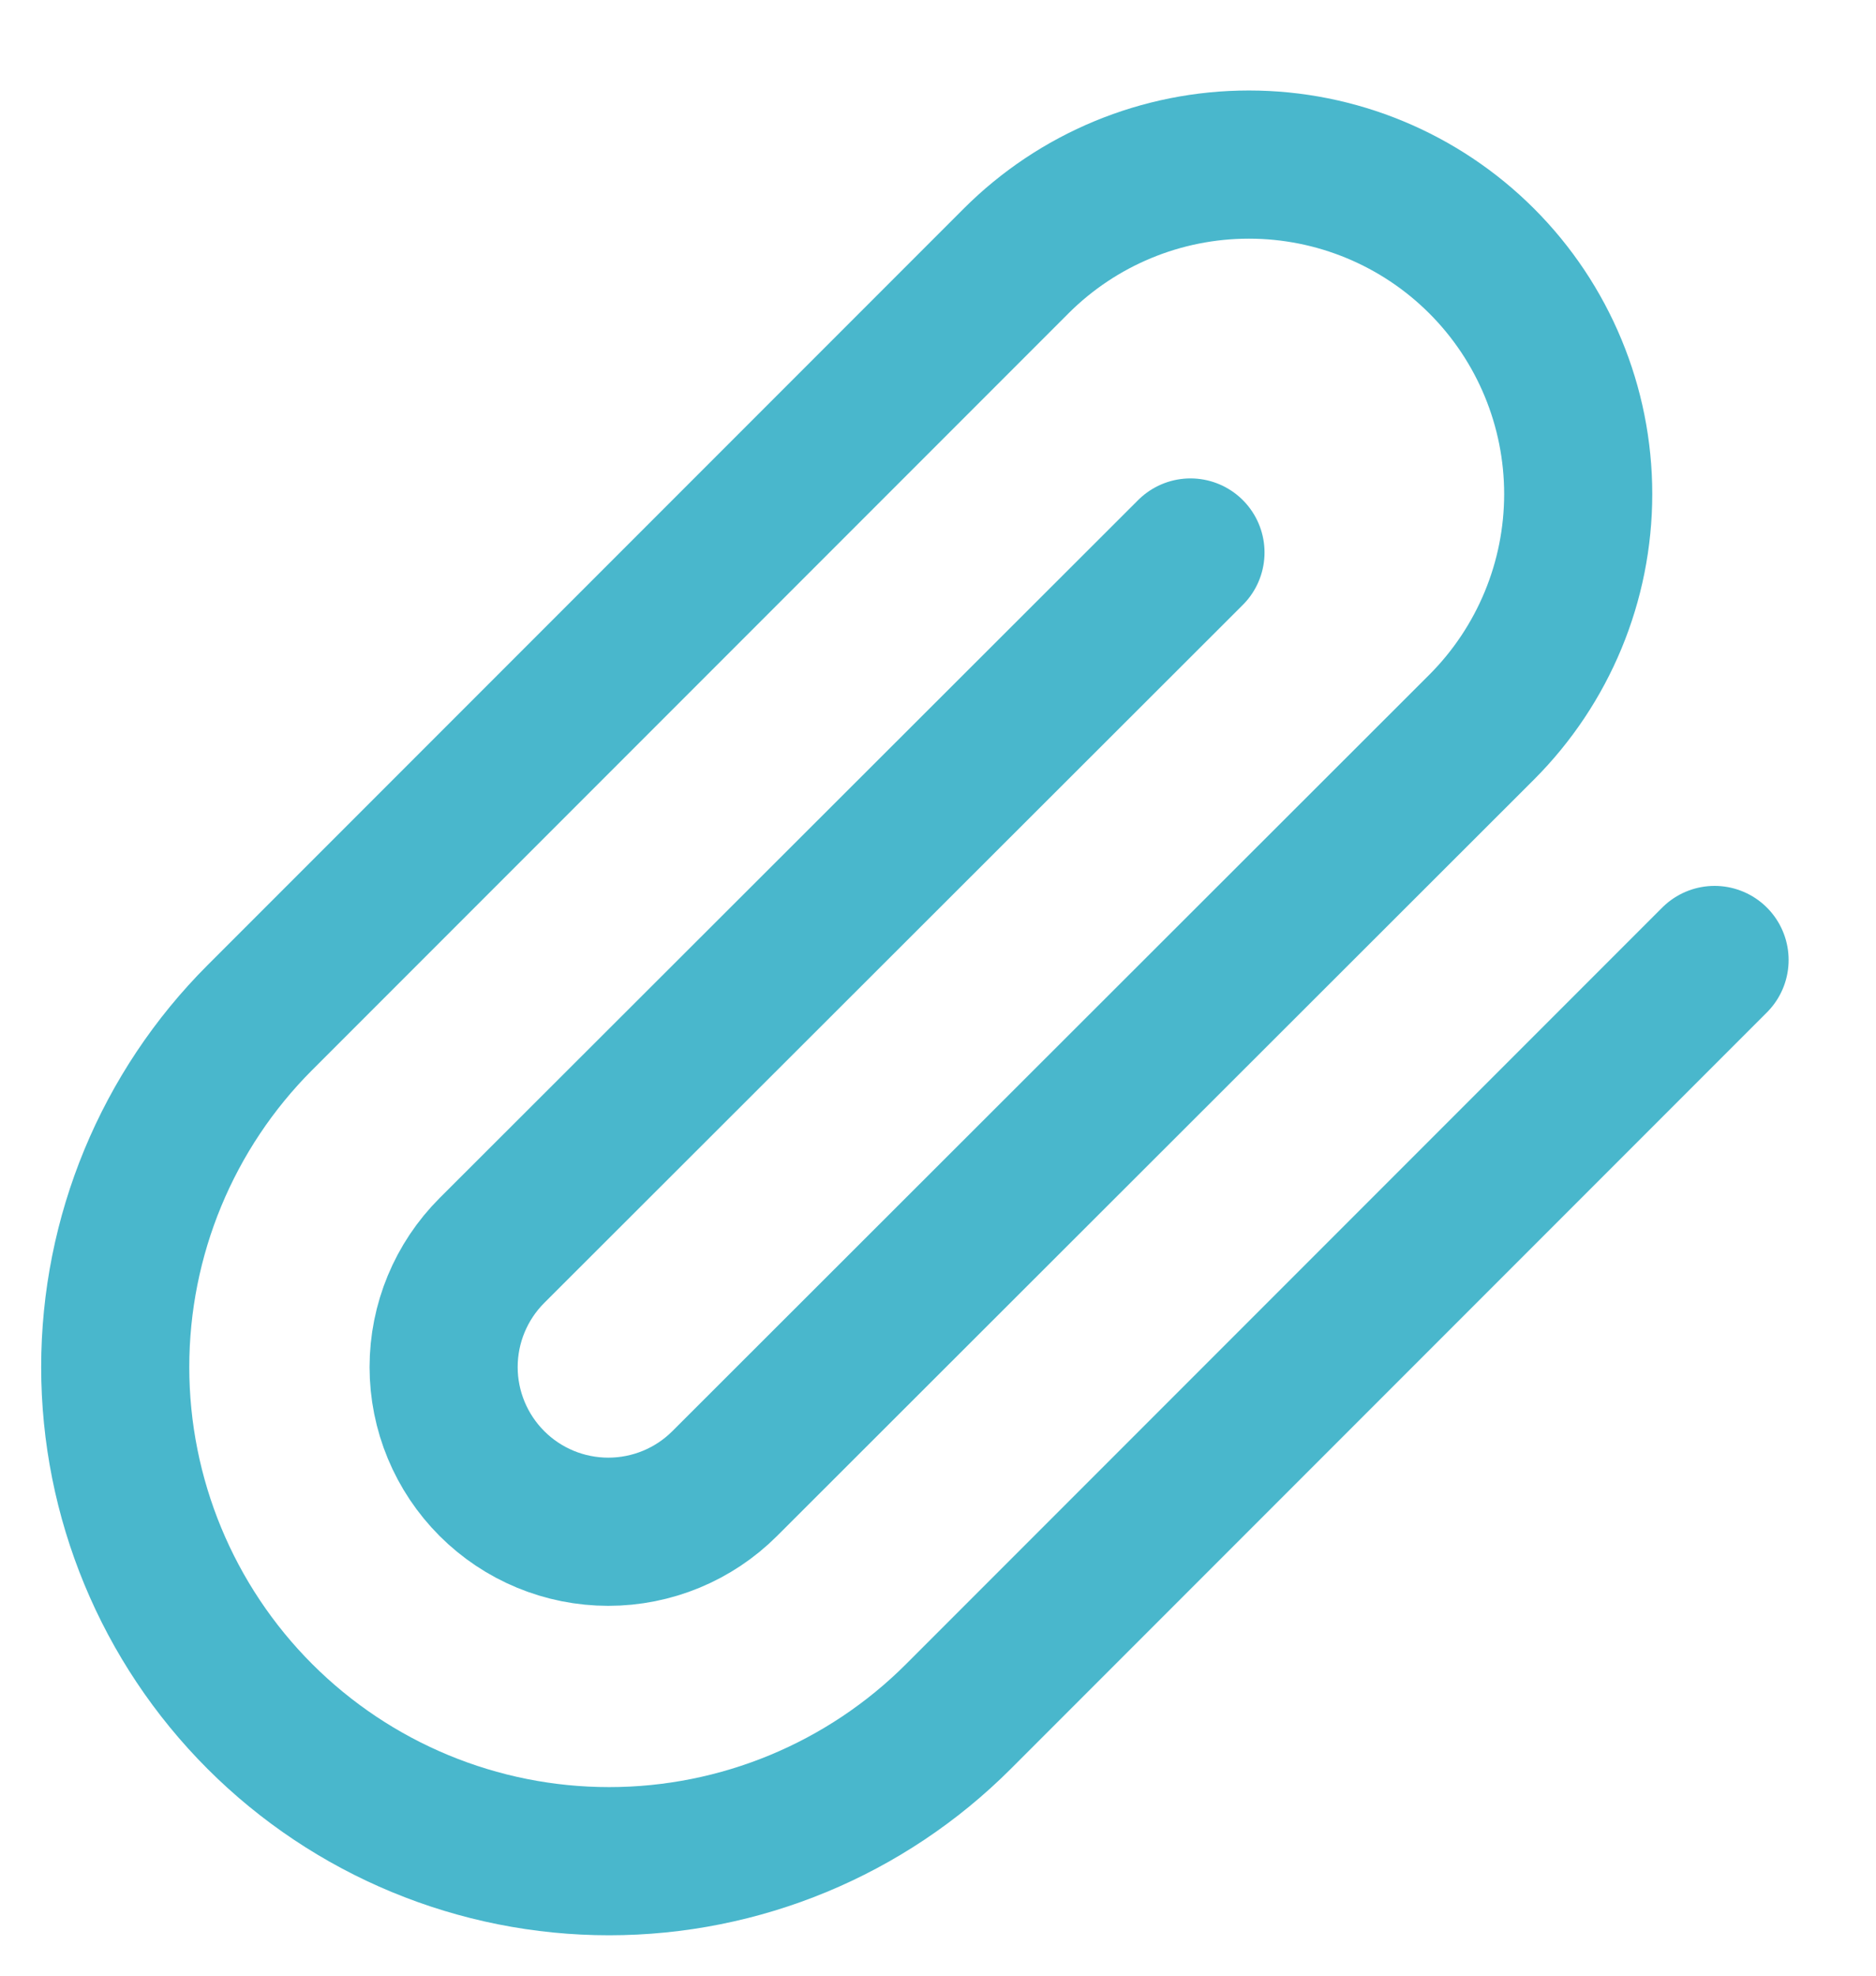 <svg width="19" height="20" viewBox="0 0 19 20" fill="none" xmlns="http://www.w3.org/2000/svg">
<path d="M17.365 9.718L9.707 17.376C8.769 18.314 7.496 18.841 6.169 18.841C4.842 18.841 3.57 18.314 2.632 17.376C1.694 16.438 1.167 15.165 1.167 13.839C1.167 12.512 1.694 11.239 2.632 10.301L10.29 2.643C10.916 2.017 11.764 1.666 12.649 1.666C13.533 1.666 14.381 2.017 15.007 2.643C15.632 3.268 15.984 4.117 15.984 5.001C15.984 5.886 15.632 6.734 15.007 7.36L7.34 15.018C7.027 15.331 6.603 15.506 6.161 15.506C5.719 15.506 5.295 15.331 4.982 15.018C4.669 14.705 4.493 14.281 4.493 13.839C4.493 13.396 4.669 12.972 4.982 12.659L12.057 5.593" stroke="#49B7CC" stroke-width="1.5" stroke-linecap="round" stroke-linejoin="round"/>
</svg>
